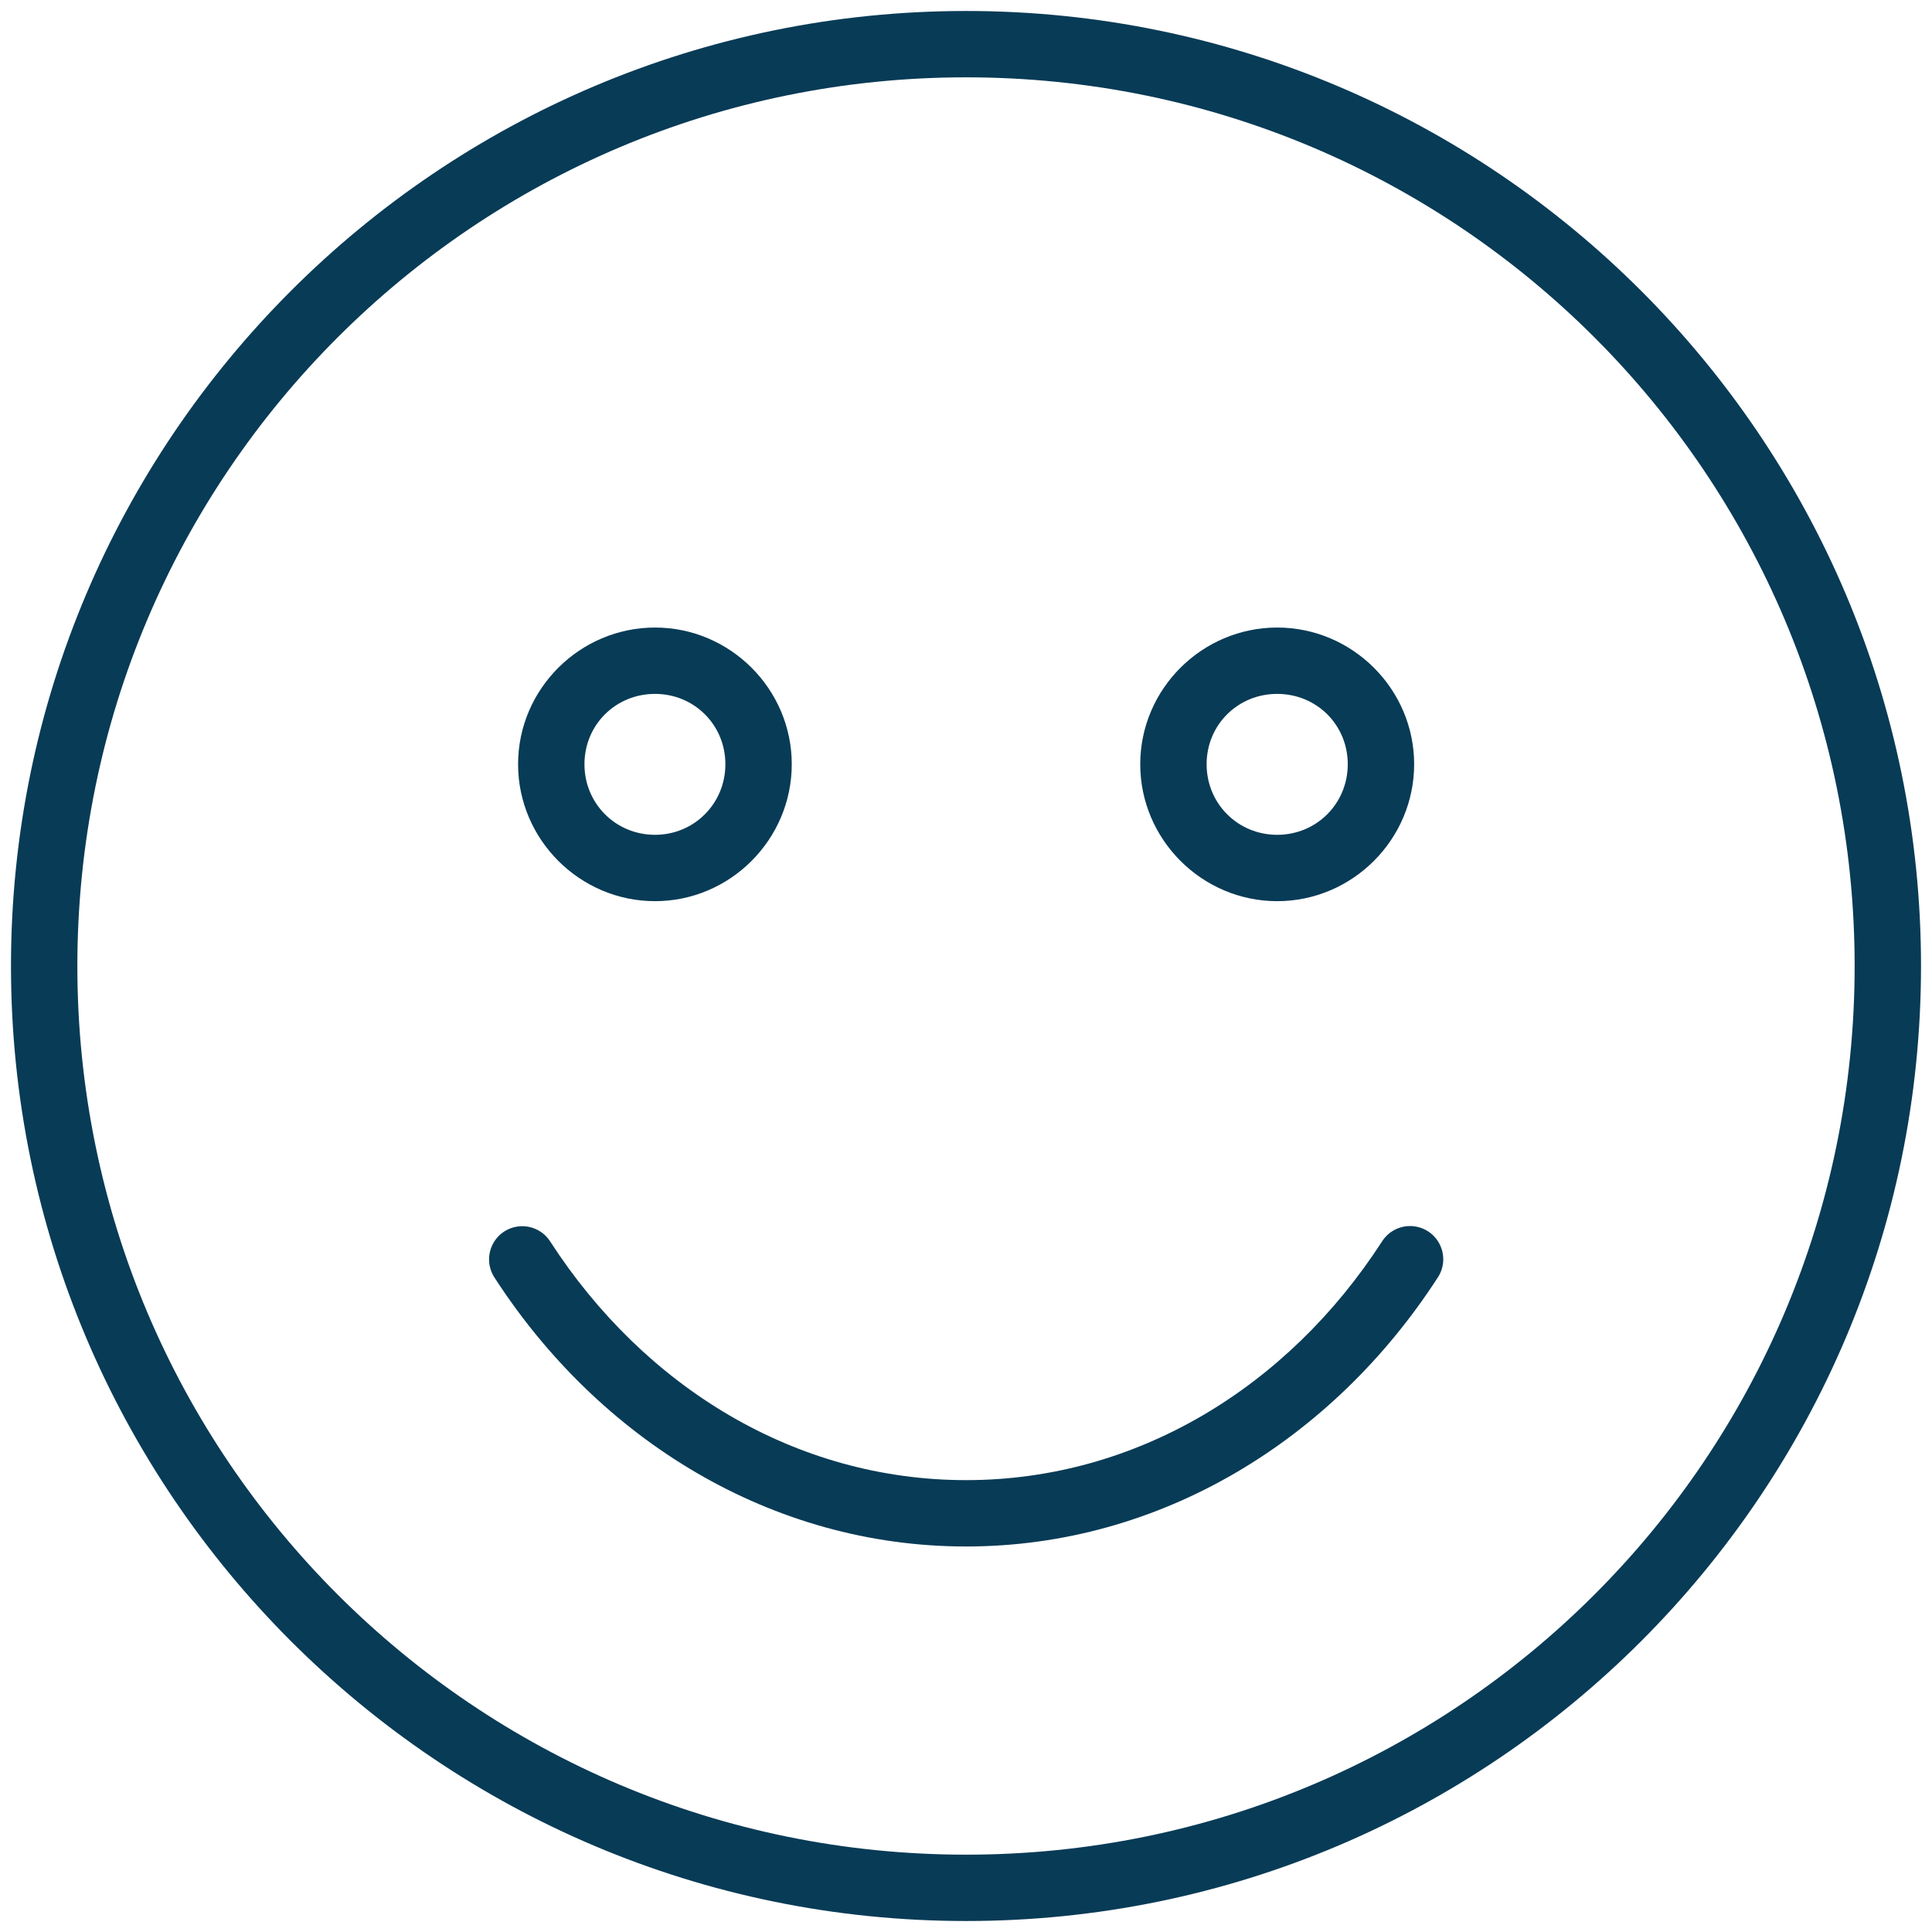 <?xml version="1.0" encoding="UTF-8"?>
<svg width="70px" height="70px" viewBox="0 0 70 70" version="1.1" xmlns="http://www.w3.org/2000/svg" xmlns:xlink="http://www.w3.org/1999/xlink">
    <!-- Generator: sketchtool 52.6 (67491) - http://www.bohemiancoding.com/sketch -->
    <title>8CE3266C-2CA2-4CDA-9E17-956CA225BADD</title>
    <desc>Created with sketchtool.</desc>
    <g id="Page-1" stroke="none" stroke-width="1" fill="none" fill-rule="evenodd">
        <g id="Support-page" transform="translate(-598, -796)" fill="#083B56">
            <g id="support_icon_2" transform="translate(598, 796)">
                <path d="M35.004,0.398 C15.909,0.398 0.398,15.907 0.398,35 C0.398,54.093 15.909,69.602 35.004,69.602 C54.1,69.602 69.602,54.093 69.602,35 C69.602,15.907 54.1,0.398 35.004,0.398 Z M35.004,2.802 C52.799,2.802 67.197,17.206 67.197,35 C67.197,52.794 52.799,67.198 35.004,67.198 C17.209,67.198 2.803,52.793 2.803,35 C2.803,17.207 17.209,2.802 35.004,2.802 Z" id="Shape"></path>
                <path d="M18.935,44.428 C18.489,44.423 18.077,44.665 17.865,45.057 C17.653,45.449 17.675,45.927 17.922,46.297 C21.715,52.159 27.944,56.032 35.004,56.032 C42.057,56.032 48.293,52.16 52.086,46.297 C52.33,45.937 52.359,45.473 52.163,45.084 C51.968,44.695 51.577,44.443 51.142,44.423 C50.708,44.404 50.296,44.621 50.067,44.991 C46.662,50.254 41.178,53.628 35.004,53.628 C28.821,53.628 23.347,50.255 19.941,44.991 C19.723,44.645 19.344,44.432 18.935,44.428 Z" id="Path"></path>
                <path d="M23.733,22.737 C21.01,22.737 18.771,24.964 18.771,27.69 C18.771,30.416 21.007,32.651 23.733,32.651 C26.454,32.651 28.687,30.416 28.687,27.69 C28.687,24.964 26.451,22.737 23.733,22.737 Z M23.733,25.141 C25.152,25.141 26.282,26.264 26.282,27.69 C26.282,29.116 25.149,30.247 23.733,30.247 C22.307,30.247 21.176,29.116 21.176,27.69 C21.176,26.264 22.304,25.141 23.733,25.141 Z" id="Shape"></path>
                <path d="M46.275,22.737 C43.552,22.737 41.313,24.964 41.313,27.69 C41.313,30.416 43.549,32.651 46.275,32.651 C49.001,32.651 51.237,30.416 51.237,27.69 C51.237,24.964 48.998,22.737 46.275,22.737 Z M46.275,25.141 C47.704,25.141 48.832,26.264 48.832,27.69 C48.832,29.116 47.701,30.247 46.275,30.247 C44.849,30.247 43.718,29.116 43.718,27.69 C43.718,26.264 44.846,25.141 46.275,25.141 Z" id="Shape"></path>
            </g>
        </g>
    </g>
</svg>